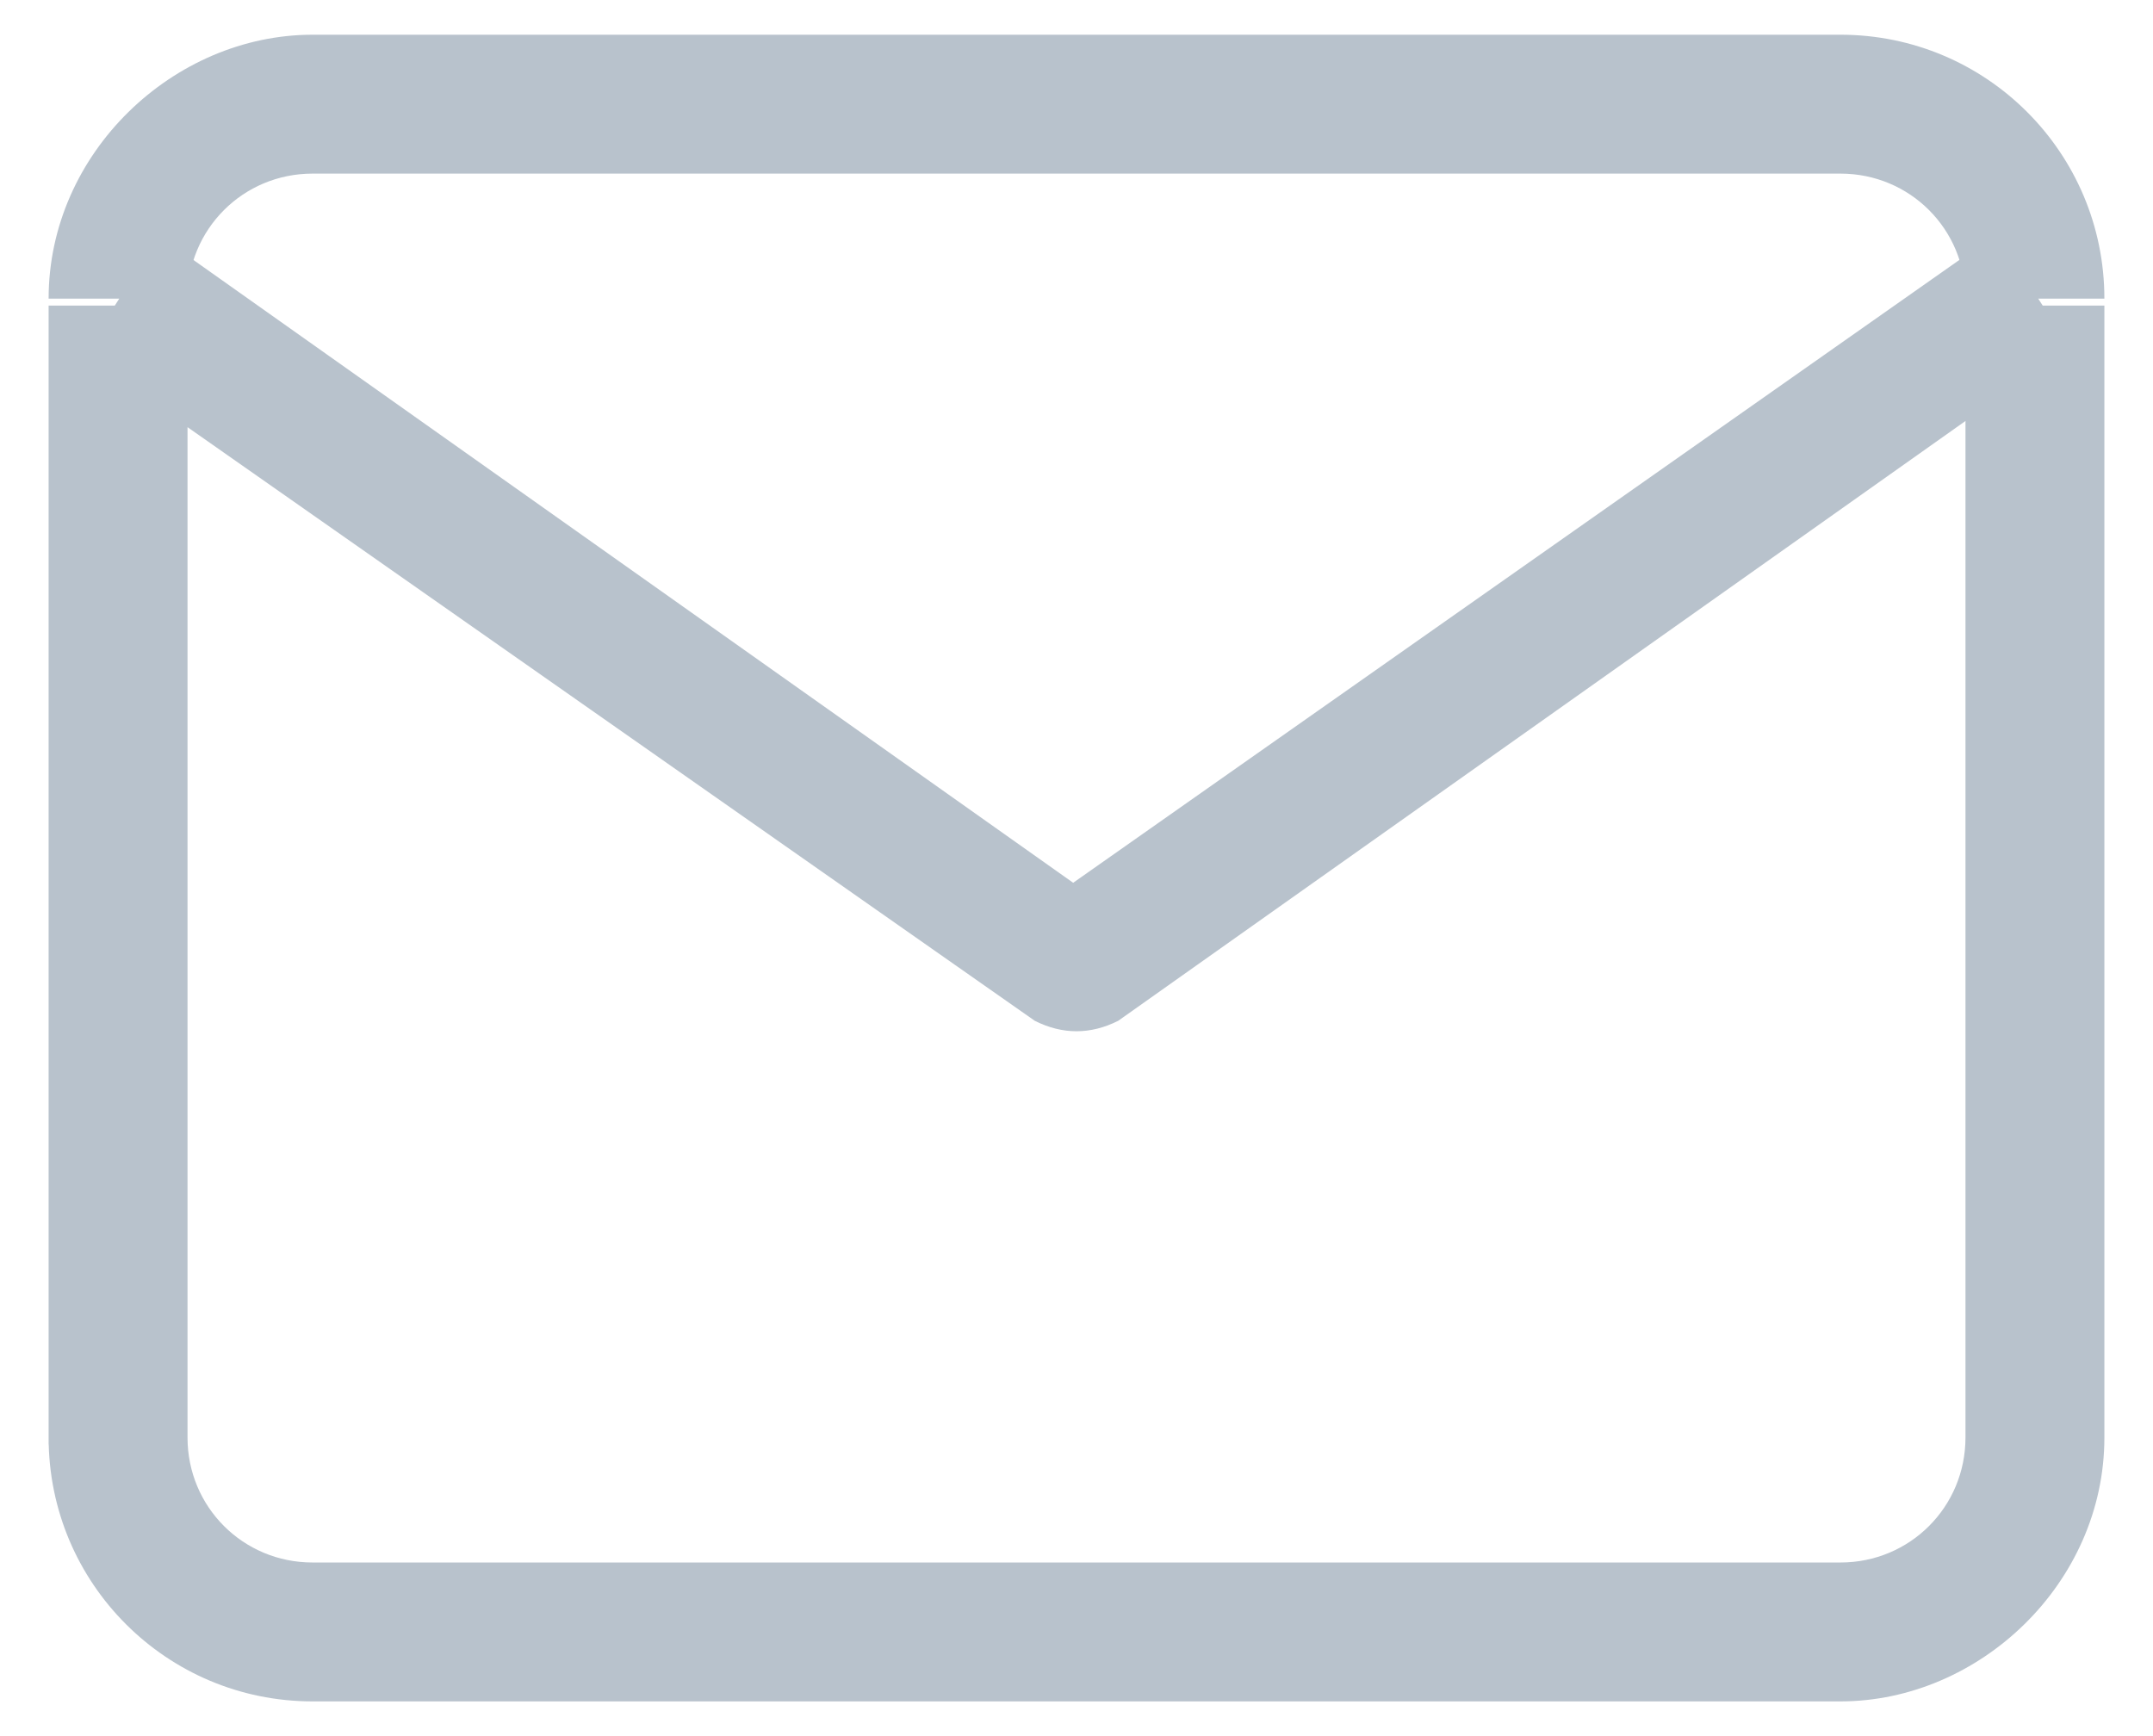 <svg width="31" height="25" viewBox="0 0 31 25" fill="none" xmlns="http://www.w3.org/2000/svg"><path d="M15.5 13.9l-.6.8c.4.2.8.2 1.2 0l-.6-.8zM4.5 2.5h22v-2h-22v2zm22 0c1 0 1.8.8 1.8 1.8h2c0-2.1-1.7-3.8-3.8-3.8v2zm1.8 1.8v16.4h2V4.4h-2zm0 16.4c0 1-.8 1.8-1.8 1.8v2c2 0 3.8-1.7 3.8-3.8h-2zm-1.8 1.8h-22v2h22v-2zm-22 0c-1 0-1.8-.8-1.8-1.8h-2c0 2.1 1.7 3.8 3.8 3.8v-2zm-1.8-1.8V4.4h-2v16.4h2zm0-16.4c0-1 .8-1.8 1.8-1.8v-2C2.5.5.7 2.2.7 4.3h2zm26-.9l-13.8 9.7 1.2 1.6L29.8 5l-1.1-1.7zM16 13.1L2.3 3.4 1.2 5.1l13.7 9.6 1.2-1.6z" fill="#B8C2CC"/></svg>